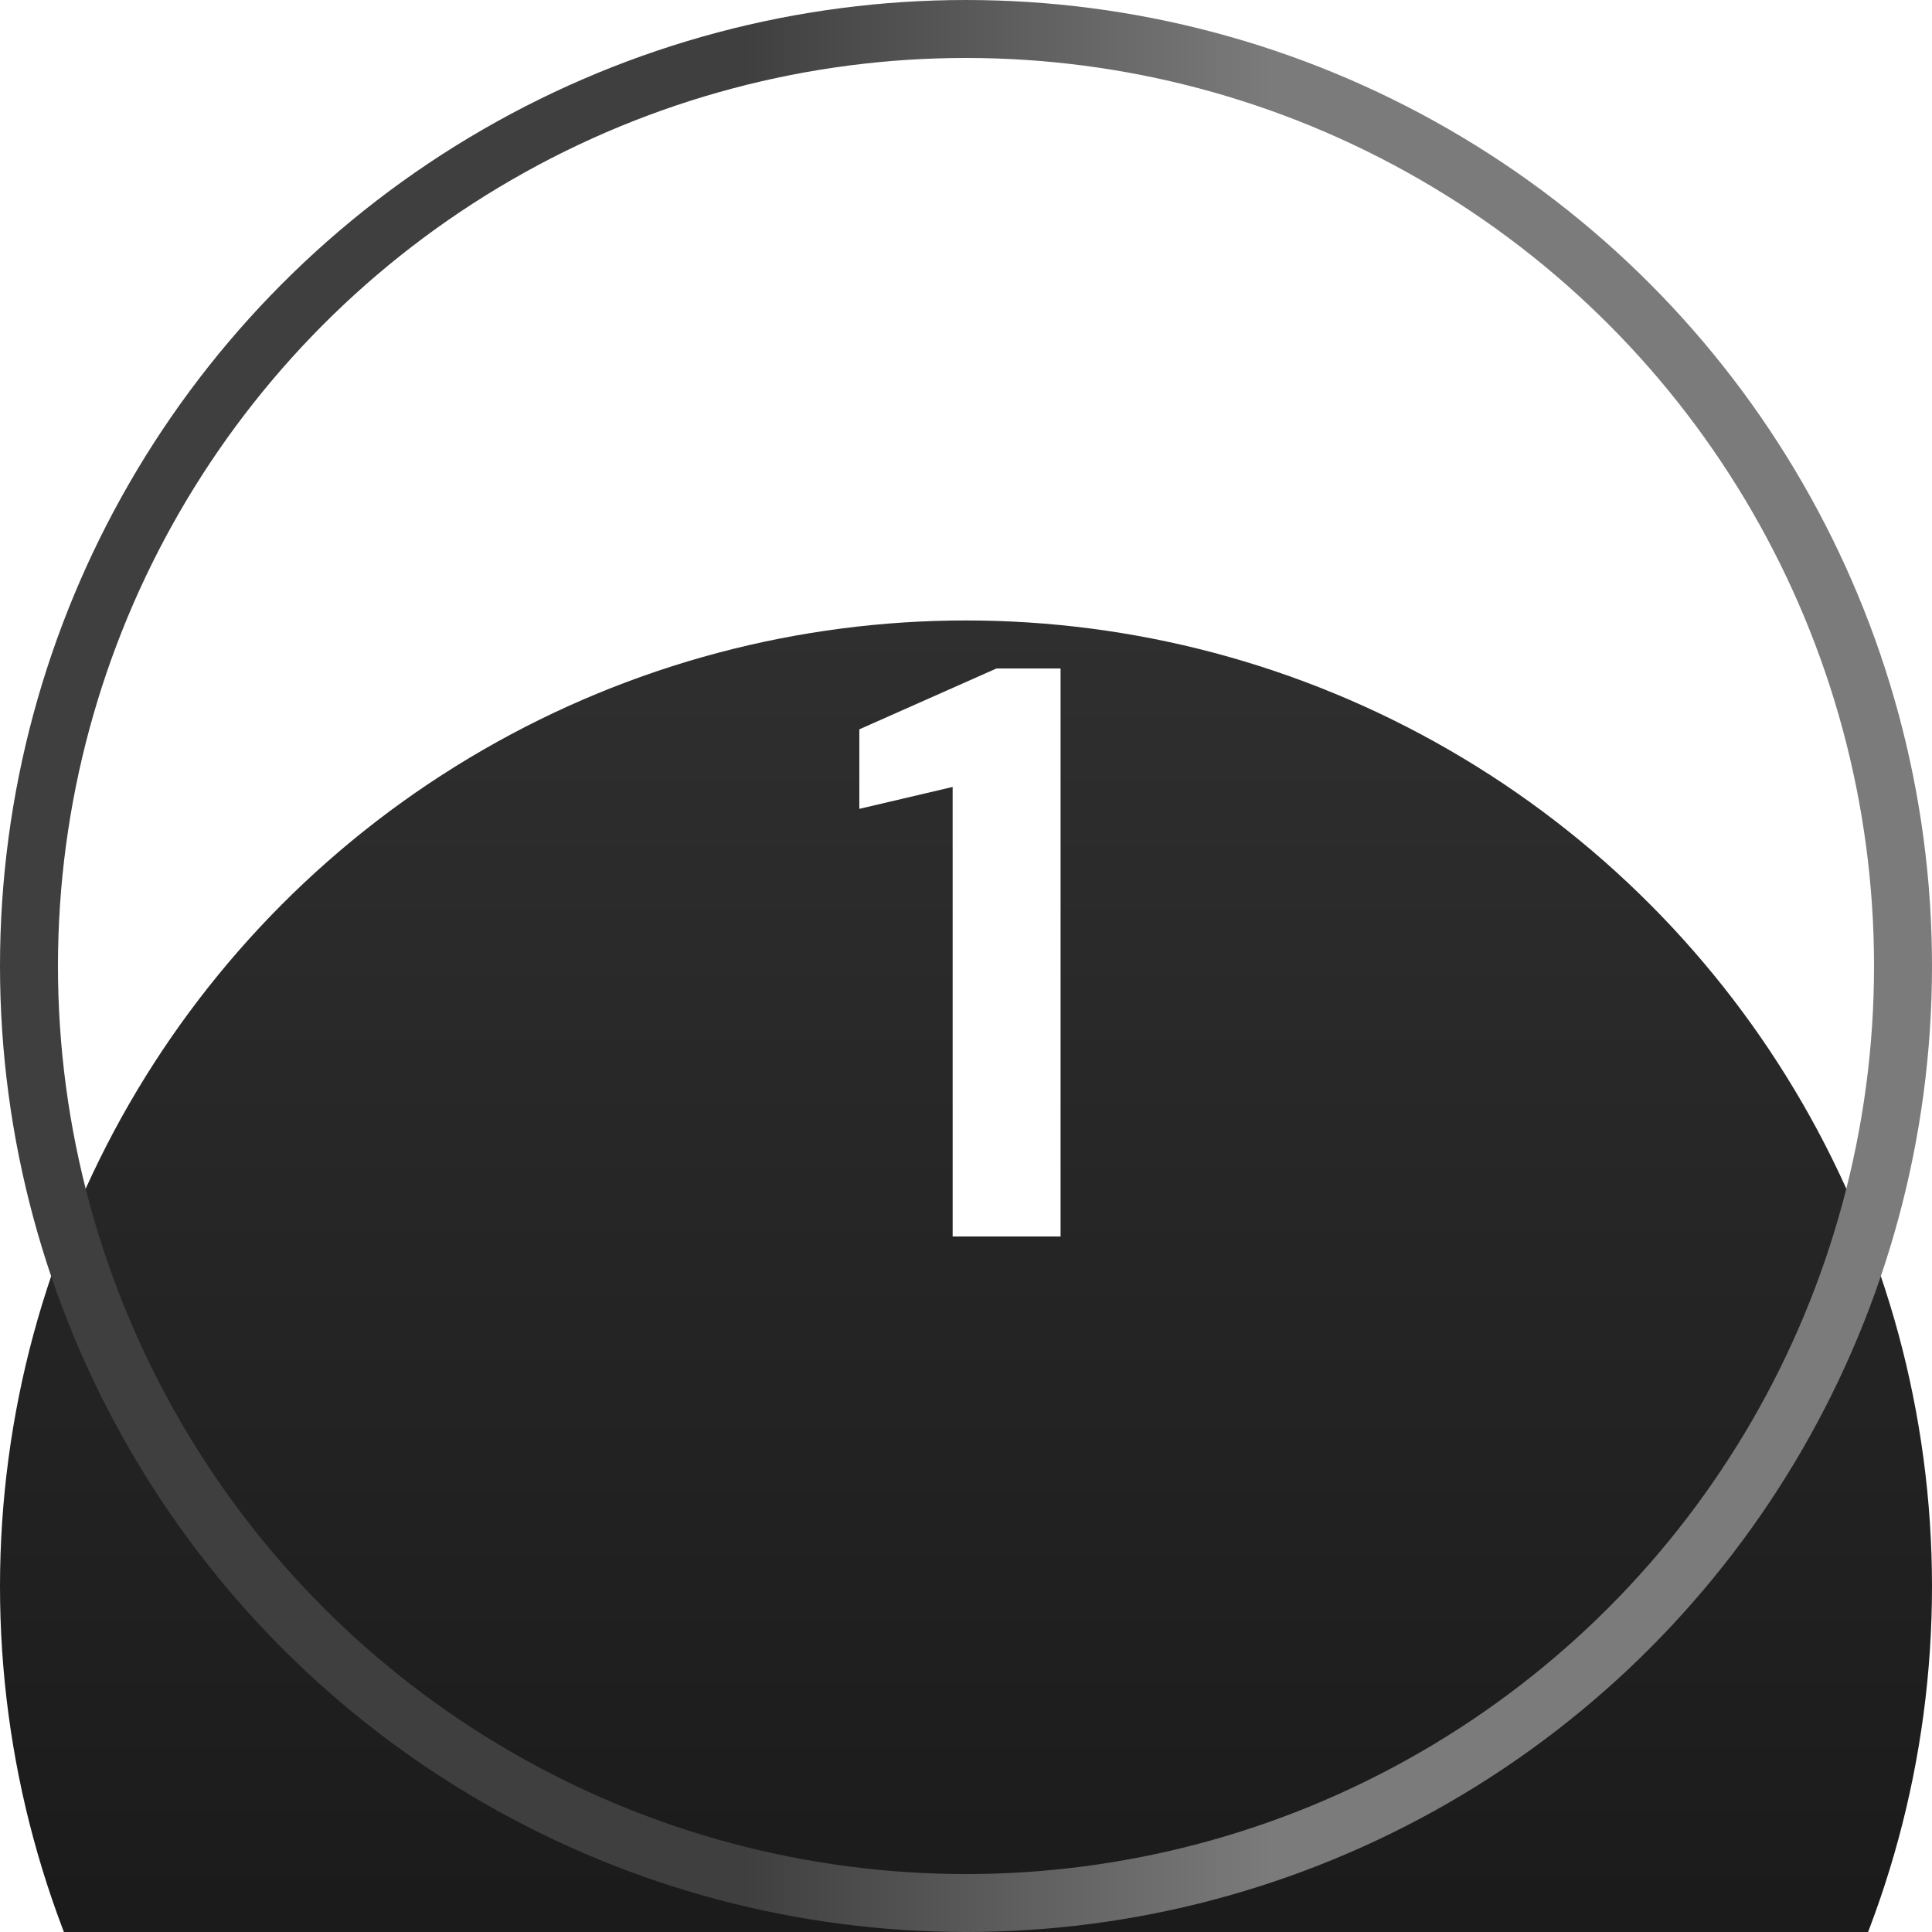 <svg width="100" height="100" viewBox="0 0 100 100" fill="none" xmlns="http://www.w3.org/2000/svg">
<g filter="url(#filter0_i_33_79)">
<circle cx="50" cy="50" r="50" fill="url(#paint0_linear_33_79)"/>
</g>
<circle cx="50" cy="50" r="48.5" stroke="url(#paint1_linear_33_79)" stroke-width="3"/>
<path d="M49.309 64V40.732L44.479 41.866V37.75L51.577 34.6H54.895V64H49.309Z" fill="white"/>
<defs>
<filter id="filter0_i_33_79" x="0" y="0" width="100" height="132.115" filterUnits="userSpaceOnUse" color-interpolation-filters="sRGB">
<feFlood flood-opacity="0" result="BackgroundImageFix"/>
<feBlend mode="normal" in="SourceGraphic" in2="BackgroundImageFix" result="shape"/>
<feColorMatrix in="SourceAlpha" type="matrix" values="0 0 0 0 0 0 0 0 0 0 0 0 0 0 0 0 0 0 127 0" result="hardAlpha"/>
<feOffset dy="32.115"/>
<feGaussianBlur stdDeviation="33.511"/>
<feComposite in2="hardAlpha" operator="arithmetic" k2="-1" k3="1"/>
<feColorMatrix type="matrix" values="0 0 0 0 0.354 0 0 0 0 0.354 0 0 0 0 0.354 0 0 0 0.1 0"/>
<feBlend mode="normal" in2="shape" result="effect1_innerShadow_33_79"/>
</filter>
<linearGradient id="paint0_linear_33_79" x1="50" y1="0" x2="50" y2="100" gradientUnits="userSpaceOnUse">
<stop stop-color="#2F2F2F"/>
<stop offset="1" stop-color="#111111"/>
</linearGradient>
<linearGradient id="paint1_linear_33_79" x1="38.453" y1="0.126" x2="80.196" y2="0.126" gradientUnits="userSpaceOnUse">
<stop stop-color="#3F3F3F"/>
<stop offset="0.656" stop-color="#7B7B7B"/>
</linearGradient>
</defs>
</svg>
